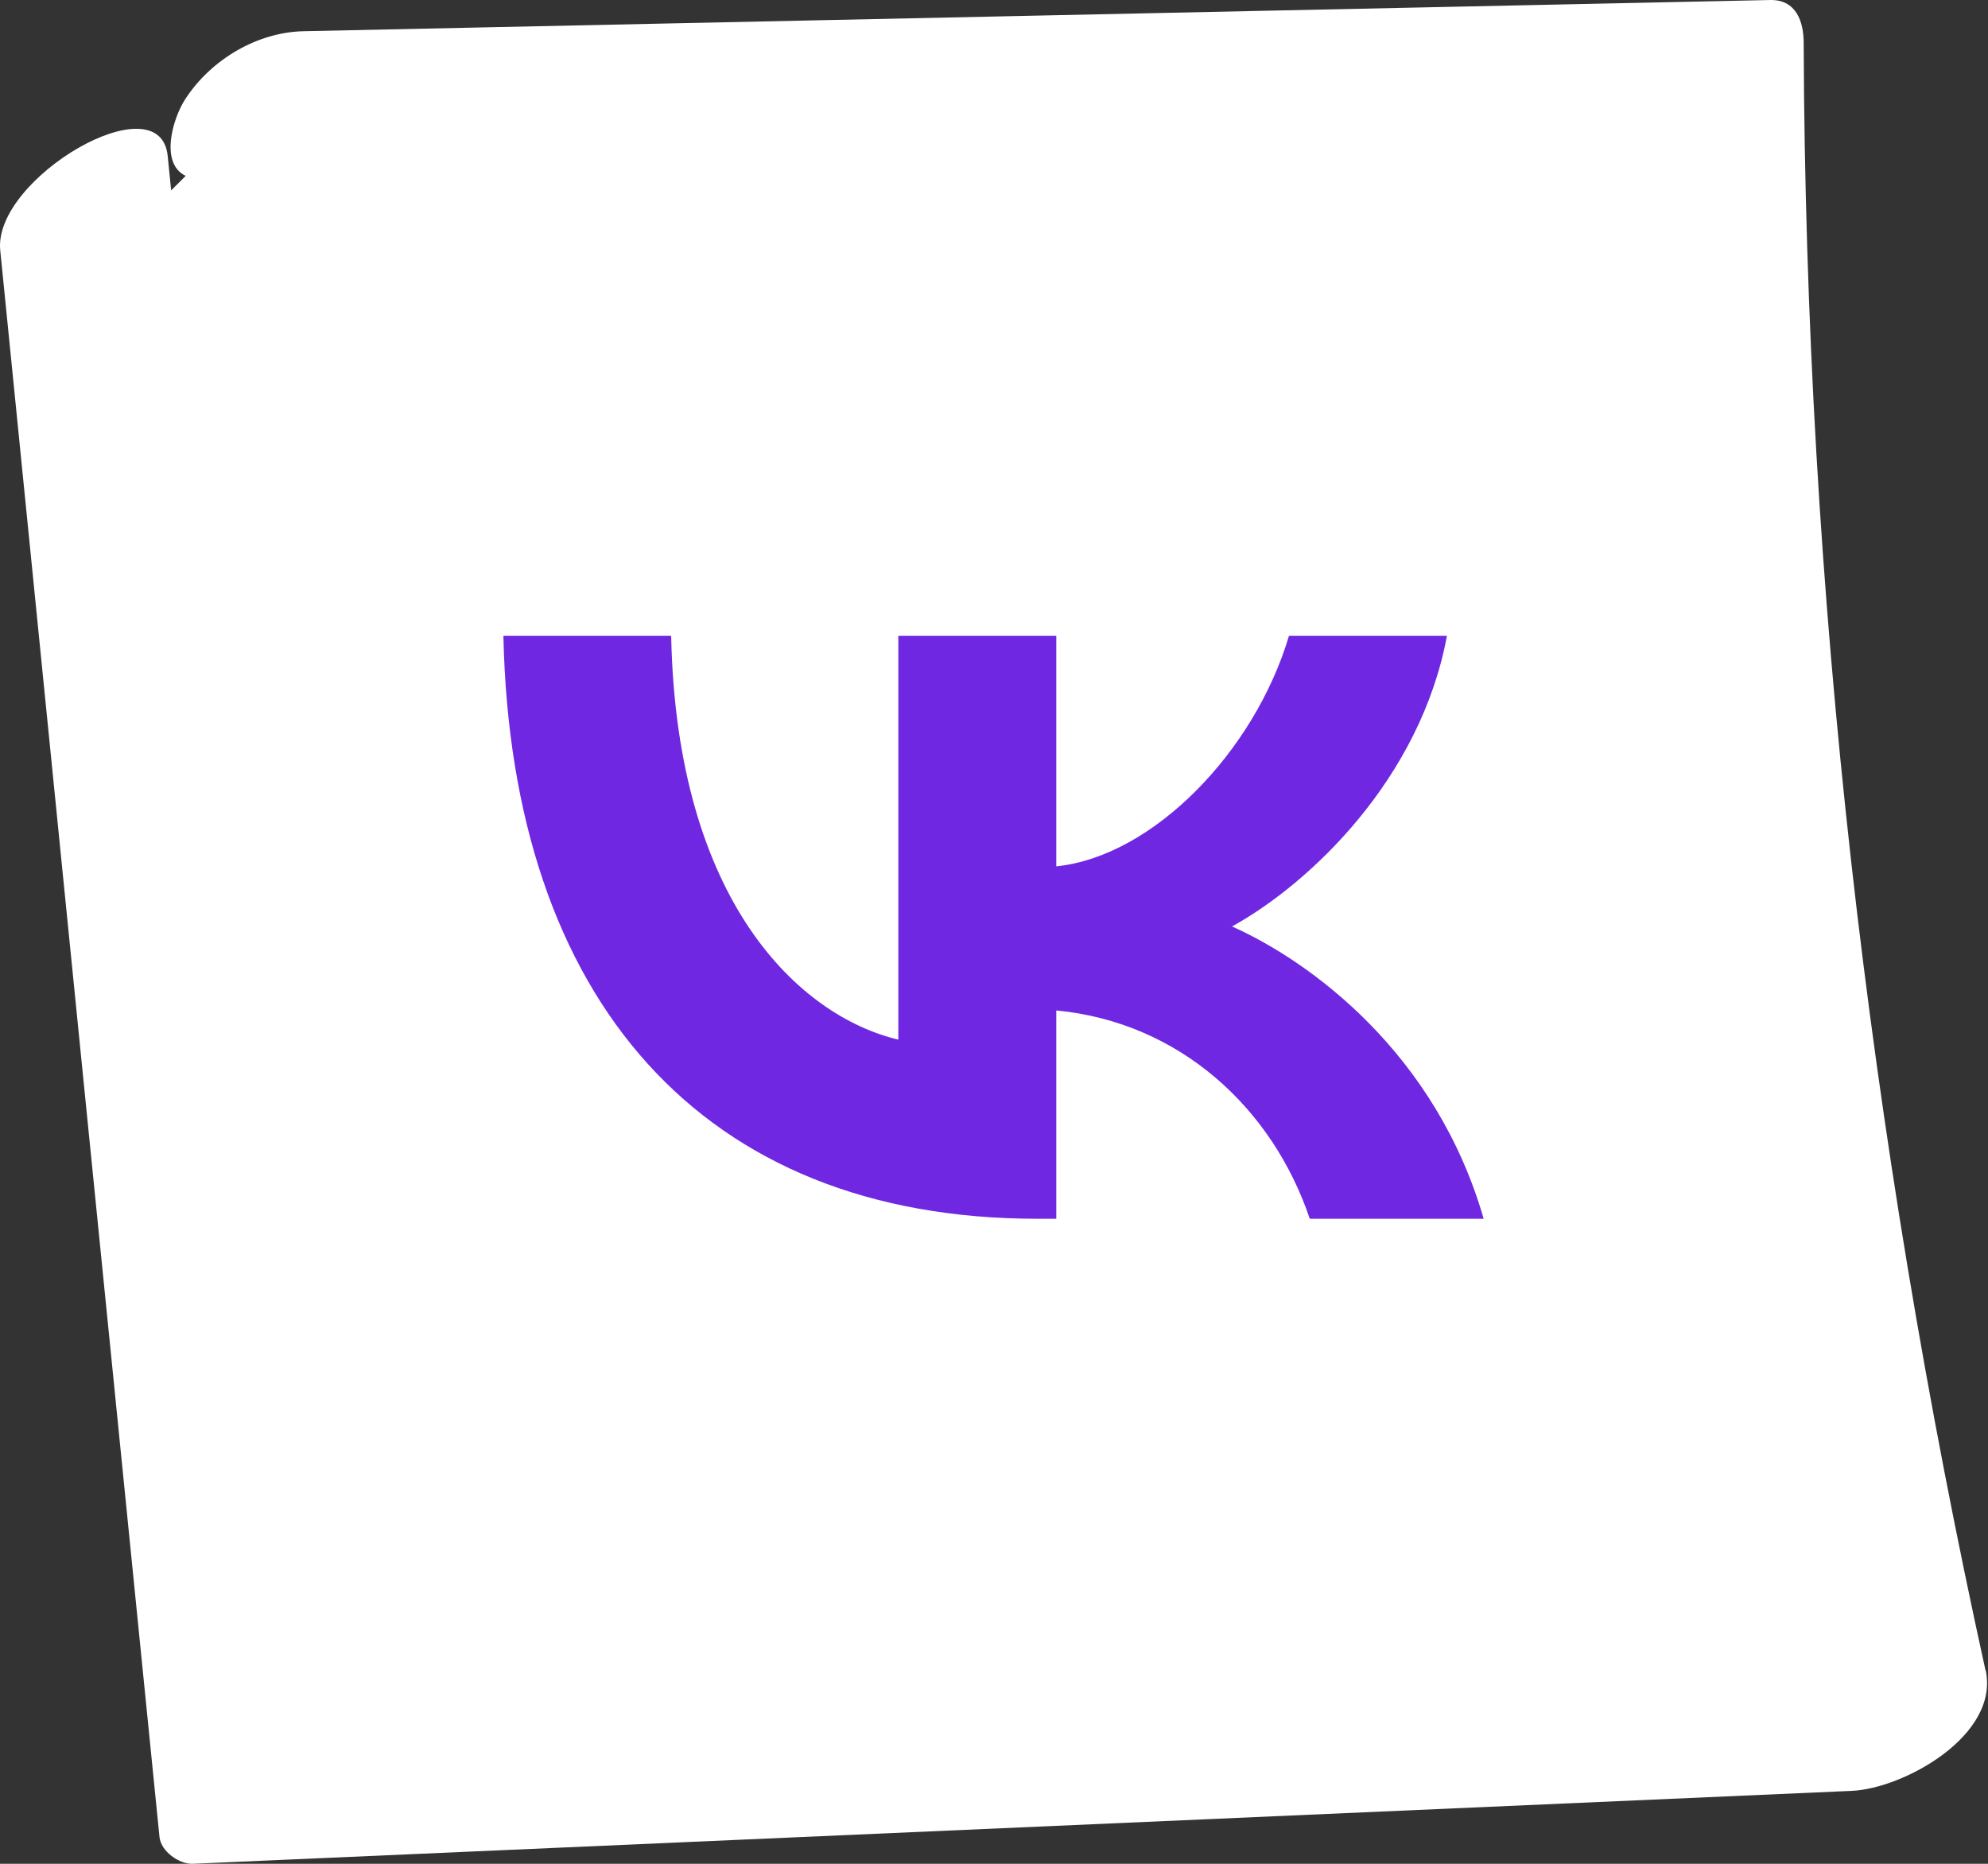 <?xml version="1.0" encoding="UTF-8"?> <svg xmlns="http://www.w3.org/2000/svg" width="224" height="210" viewBox="0 0 224 210" fill="none"><rect x="0" y="0" width="224" height="210" fill="#333333" stroke="none"/> <path fill-rule="evenodd" clip-rule="evenodd" d="M203.232 4.849C203.454 66.491 210.447 127.967 223.711 188.167L223.73 188.148C225.358 195.53 214.498 201.524 208.634 201.783C146.325 204.521 84.035 207.259 21.745 209.997C20.209 210.071 18.137 208.61 17.971 206.982C12.467 152.271 6.98 97.545 1.493 42.832C1.004 37.953 0.515 33.074 0.026 28.196C-0.788 20.093 18.045 9.085 18.896 17.577C19.025 18.869 19.155 20.162 19.284 21.454L20.924 19.815C18.003 18.438 19.415 13.404 20.894 11.139C23.78 6.717 28.96 3.628 34.214 3.517C61.752 2.934 89.289 2.346 116.827 1.759C144.364 1.172 171.902 0.584 199.439 0.002C202.418 -0.072 203.232 2.481 203.232 4.849Z" fill="white"></path> <path d="M116.88 137.322C79.142 137.322 57.617 112.669 56.72 71.647H75.624C76.244 101.756 90.18 114.51 101.219 117.139V71.647H119.019V97.614C129.92 96.497 141.371 84.663 145.234 71.647H163.034C160.068 87.687 147.649 99.521 138.819 104.386C147.649 108.33 161.793 118.652 167.174 137.322H147.58C143.372 124.831 132.886 115.167 119.019 113.852V137.322H116.88Z" fill="#7027E2"></path> </svg> 